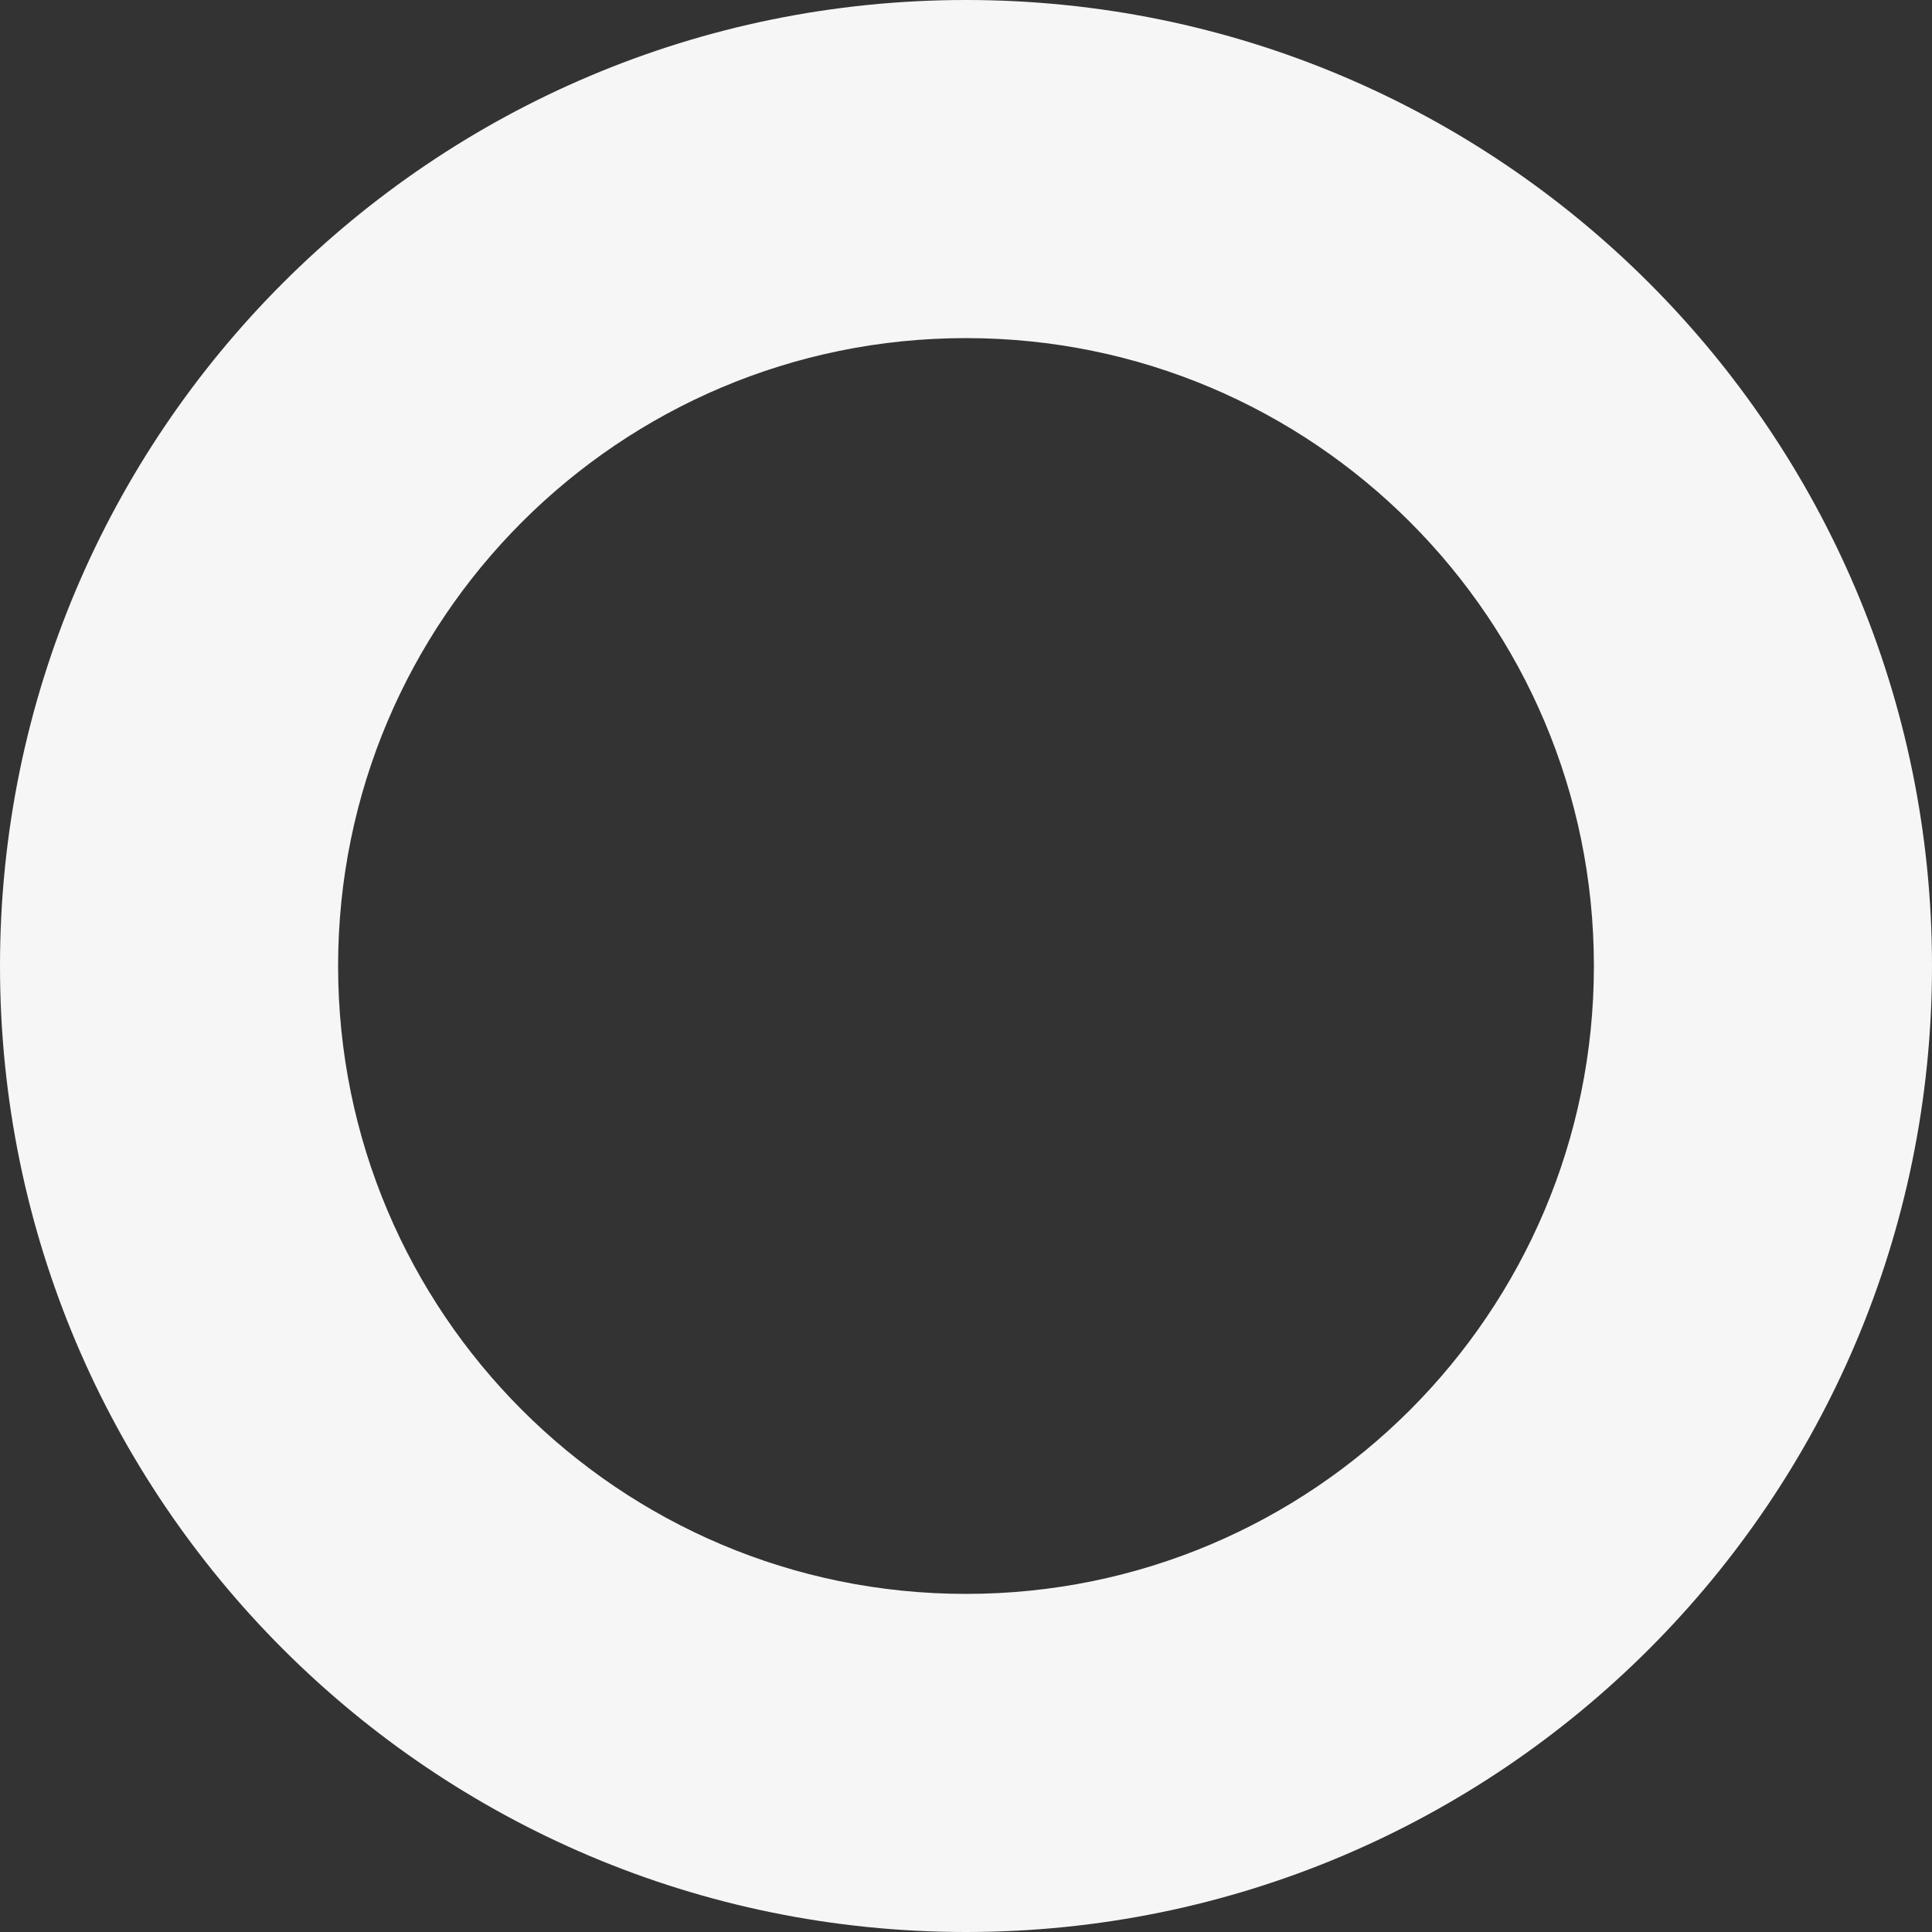 <svg xmlns="http://www.w3.org/2000/svg" viewBox="0 0 360 360"><rect x="0" y="0" width="360" height="360" fill="#333333" stroke="none"/><g data-name="レイヤー 2"><path d="M180 0C80.59 0 0 80.59 0 180s80.59 180 180 180 180-80.59 180-180S279.41 0 180 0zm0 297c-64.62 0-117-52.38-117-117S115.38 63 180 63s117 52.38 117 117-52.38 117-117 117z" fill="#f6f6f6" data-name="レイヤー 5"/></g></svg>